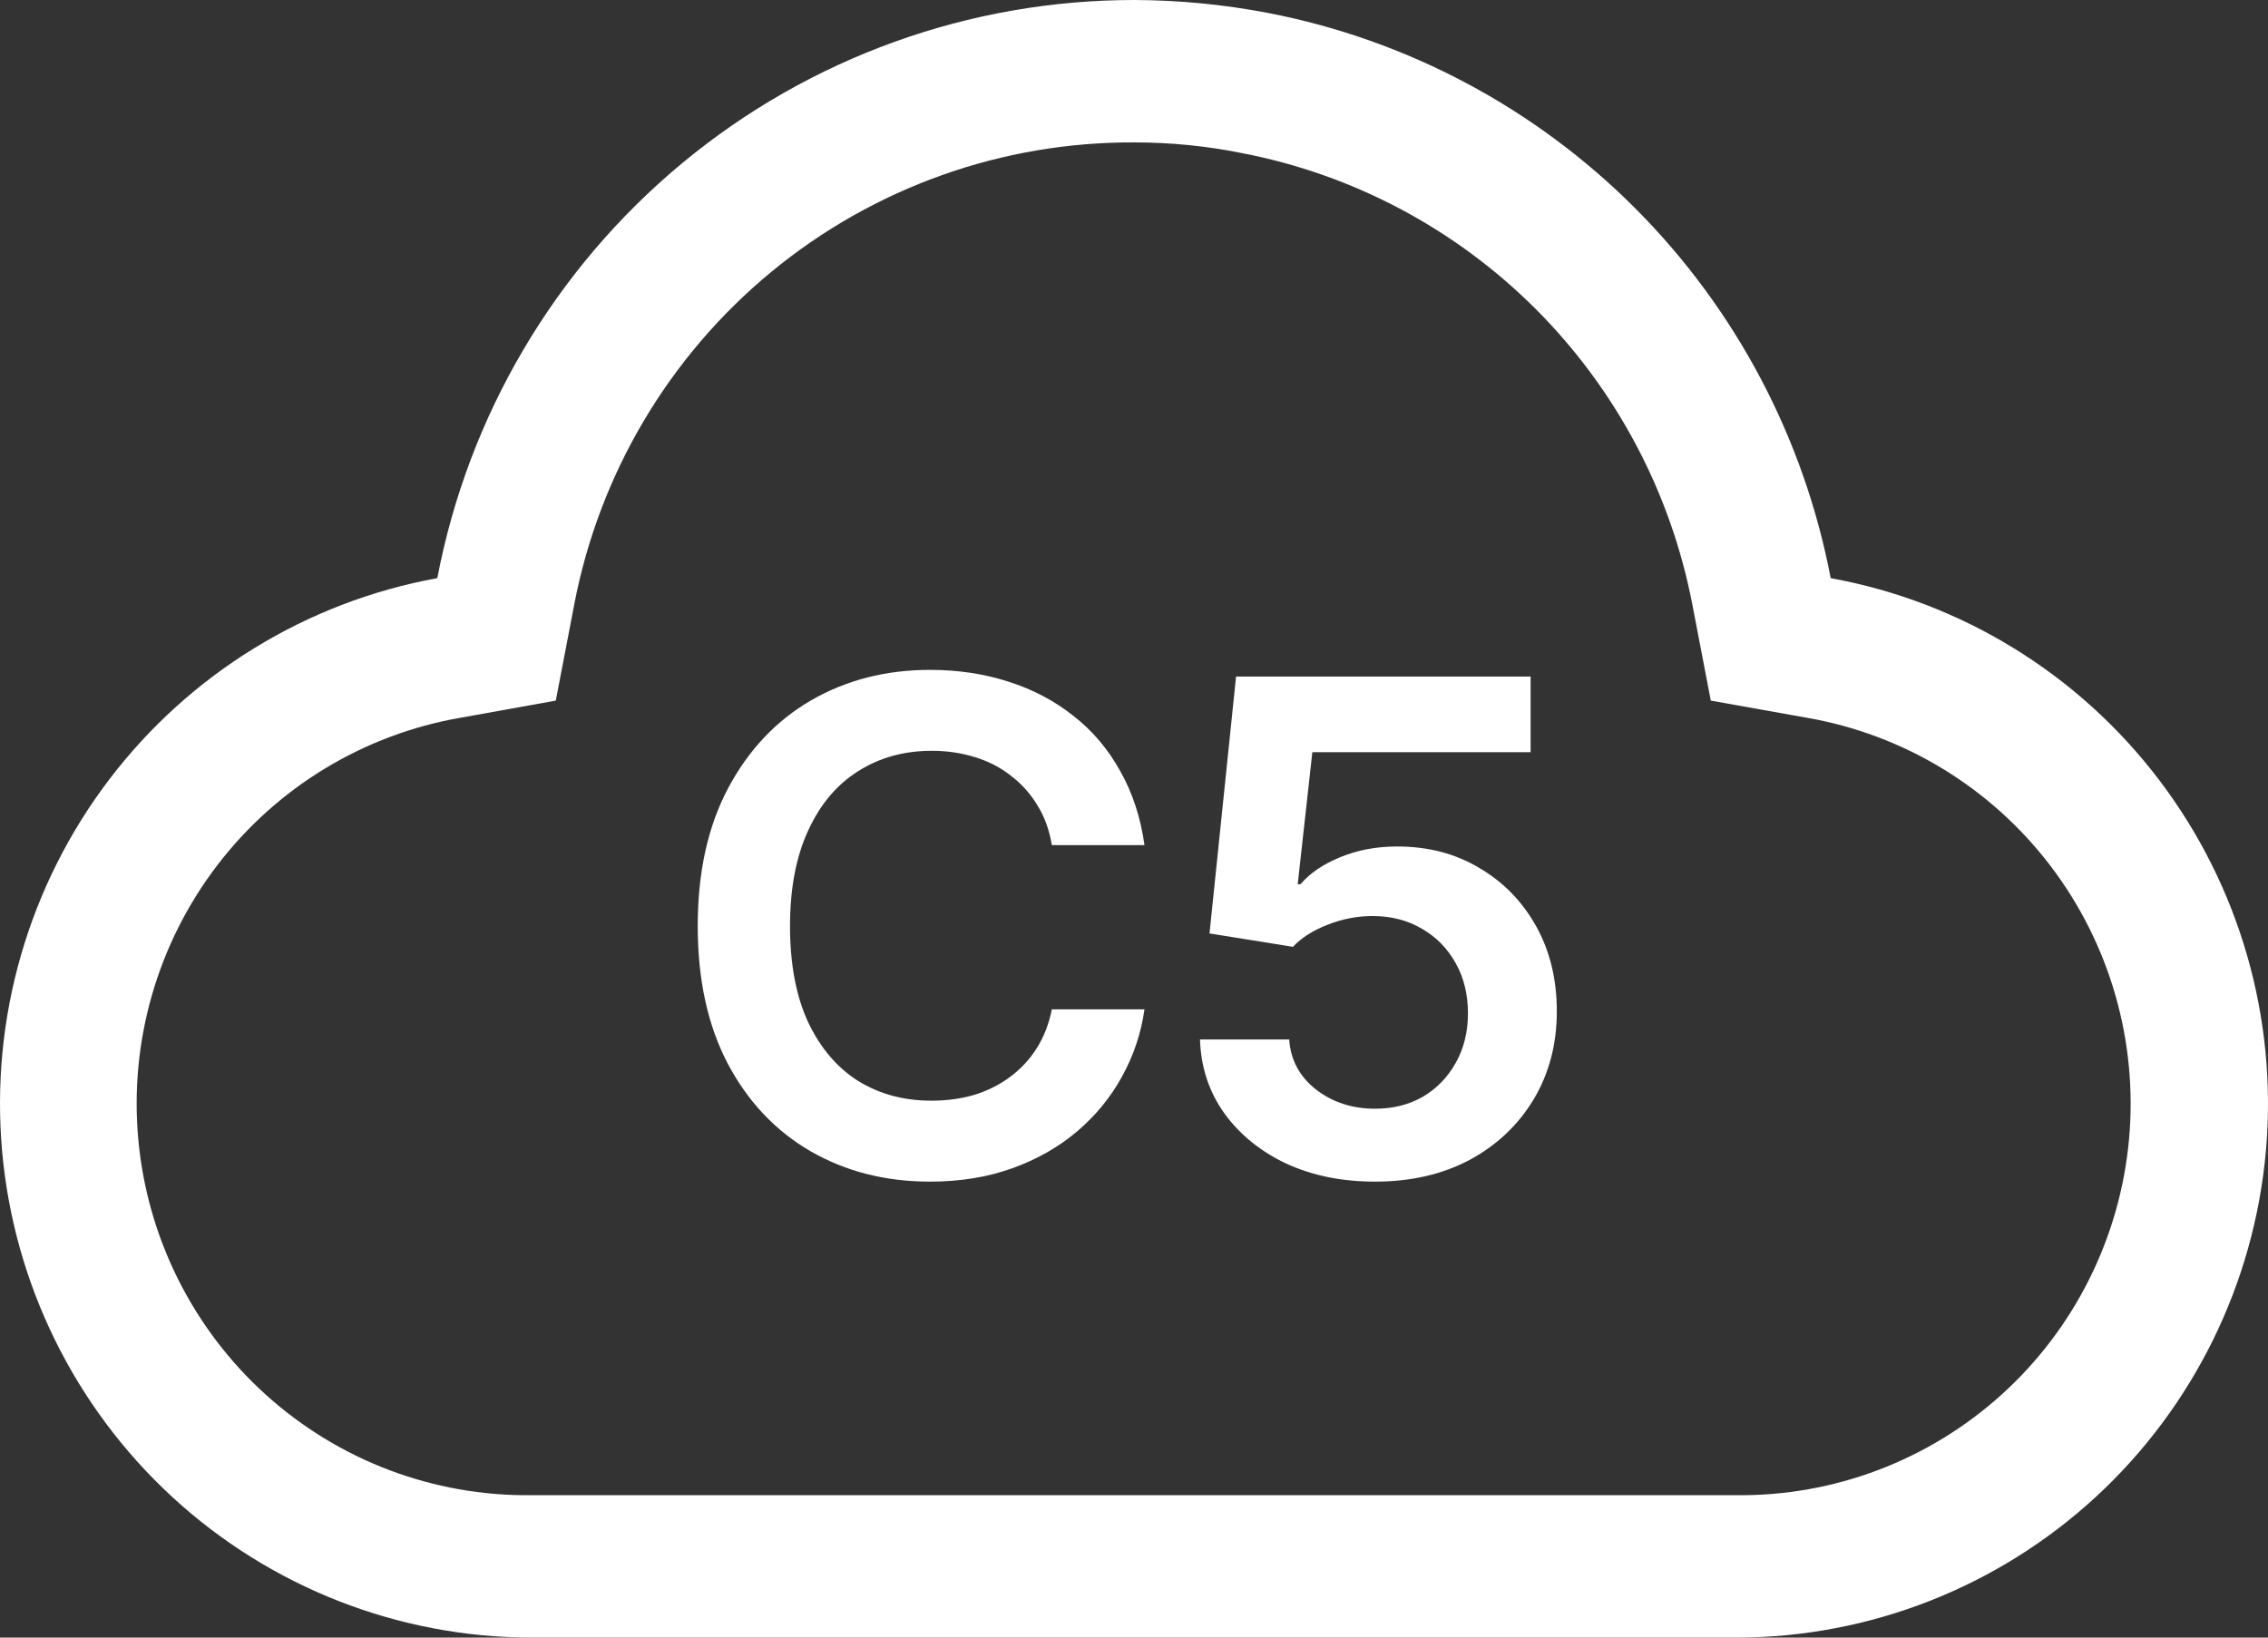 <?xml version="1.0" encoding="UTF-8"?> <svg xmlns="http://www.w3.org/2000/svg" width="72" height="52" viewBox="0 0 72 52" fill="none"><rect x="0" y="0" width="72" height="52" fill="#333333" stroke="none"/><path d="M36.023 4.522C37.165 4.522 38.304 4.635 39.423 4.861C42.962 5.541 46.215 7.27 48.765 9.825C51.314 12.381 53.042 15.644 53.725 19.195L54.311 22.247L57.352 22.79C60.423 23.32 63.182 24.992 65.079 27.474C66.976 29.955 67.872 33.063 67.588 36.178C67.304 39.293 65.86 42.187 63.546 44.281C61.231 46.375 58.215 47.517 55.099 47.478H16.878C13.762 47.517 10.746 46.375 8.432 44.281C6.117 42.187 4.674 39.293 4.39 36.178C4.106 33.063 5.001 29.955 6.899 27.474C8.796 24.992 11.555 23.32 14.626 22.79L17.644 22.247L18.23 19.195C19.023 15.049 21.237 11.313 24.486 8.633C27.736 5.953 31.817 4.499 36.023 4.522ZM36.023 7.81135e-06C30.781 -0.004 25.701 1.827 21.66 5.178C17.619 8.529 14.868 13.19 13.883 18.358C9.735 19.112 6.017 21.395 3.461 24.76C0.905 28.125 -0.306 32.327 0.066 36.542C0.439 40.757 2.368 44.68 5.474 47.54C8.581 50.4 12.64 51.991 16.856 52H55.144C59.36 51.991 63.419 50.4 66.526 47.54C69.632 44.68 71.561 40.757 71.934 36.542C72.306 32.327 71.096 28.125 68.539 24.76C65.983 21.395 62.265 19.112 58.117 18.358C57.269 13.913 55.111 9.826 51.923 6.625C48.734 3.425 44.663 1.259 40.234 0.407C38.846 0.142 37.436 0.006 36.023 7.81135e-06Z" fill="white"></path><path d="M29.523 37.521C28.11 37.521 26.845 37.199 25.728 36.554C24.619 35.91 23.743 34.983 23.102 33.772C22.468 32.561 22.15 31.106 22.15 29.407C22.15 27.7 22.471 26.242 23.113 25.031C23.761 23.813 24.64 22.882 25.75 22.238C26.867 21.593 28.125 21.271 29.523 21.271C30.409 21.271 31.238 21.395 32.009 21.643C32.787 21.89 33.479 22.255 34.084 22.737C34.69 23.211 35.183 23.795 35.565 24.489C35.954 25.176 36.21 25.958 36.333 26.836H33.392C33.313 26.355 33.158 25.93 32.928 25.562C32.704 25.194 32.423 24.882 32.084 24.627C31.753 24.365 31.375 24.171 30.95 24.043C30.524 23.909 30.067 23.841 29.577 23.841C28.698 23.841 27.919 24.057 27.242 24.489C26.564 24.914 26.035 25.544 25.653 26.38C25.271 27.208 25.08 28.217 25.08 29.407C25.08 30.61 25.271 31.626 25.653 32.455C26.042 33.276 26.572 33.899 27.242 34.324C27.919 34.742 28.694 34.951 29.566 34.951C30.049 34.951 30.499 34.891 30.917 34.77C31.335 34.643 31.713 34.455 32.052 34.207C32.398 33.952 32.683 33.648 32.906 33.294C33.137 32.933 33.299 32.519 33.392 32.051H36.333C36.225 32.809 35.987 33.52 35.619 34.186C35.259 34.844 34.783 35.425 34.192 35.928C33.609 36.423 32.924 36.813 32.139 37.096C31.353 37.379 30.481 37.521 29.523 37.521Z" fill="white"></path><path d="M43.651 37.521C42.599 37.521 41.658 37.33 40.83 36.947C40.008 36.558 39.352 36.023 38.862 35.344C38.379 34.664 38.123 33.885 38.095 33.007H40.927C40.97 33.651 41.251 34.179 41.77 34.59C42.296 35 42.923 35.206 43.651 35.206C44.227 35.206 44.735 35.078 45.175 34.823C45.615 34.561 45.961 34.204 46.213 33.751C46.472 33.29 46.602 32.766 46.602 32.179C46.602 31.577 46.472 31.046 46.213 30.585C45.953 30.118 45.596 29.754 45.142 29.492C44.688 29.223 44.166 29.088 43.575 29.088C43.085 29.088 42.609 29.18 42.148 29.364C41.687 29.541 41.319 29.775 41.046 30.065L38.397 29.64L39.24 21.483H48.591V23.884H41.662L41.197 28.079H41.283C41.586 27.725 42.008 27.438 42.548 27.219C43.096 26.992 43.698 26.879 44.353 26.879C45.334 26.879 46.202 27.105 46.959 27.559C47.722 28.005 48.324 28.621 48.764 29.407C49.203 30.193 49.423 31.095 49.423 32.115C49.423 33.156 49.178 34.087 48.688 34.908C48.198 35.722 47.521 36.363 46.656 36.831C45.791 37.291 44.789 37.521 43.651 37.521Z" fill="white"></path></svg> 